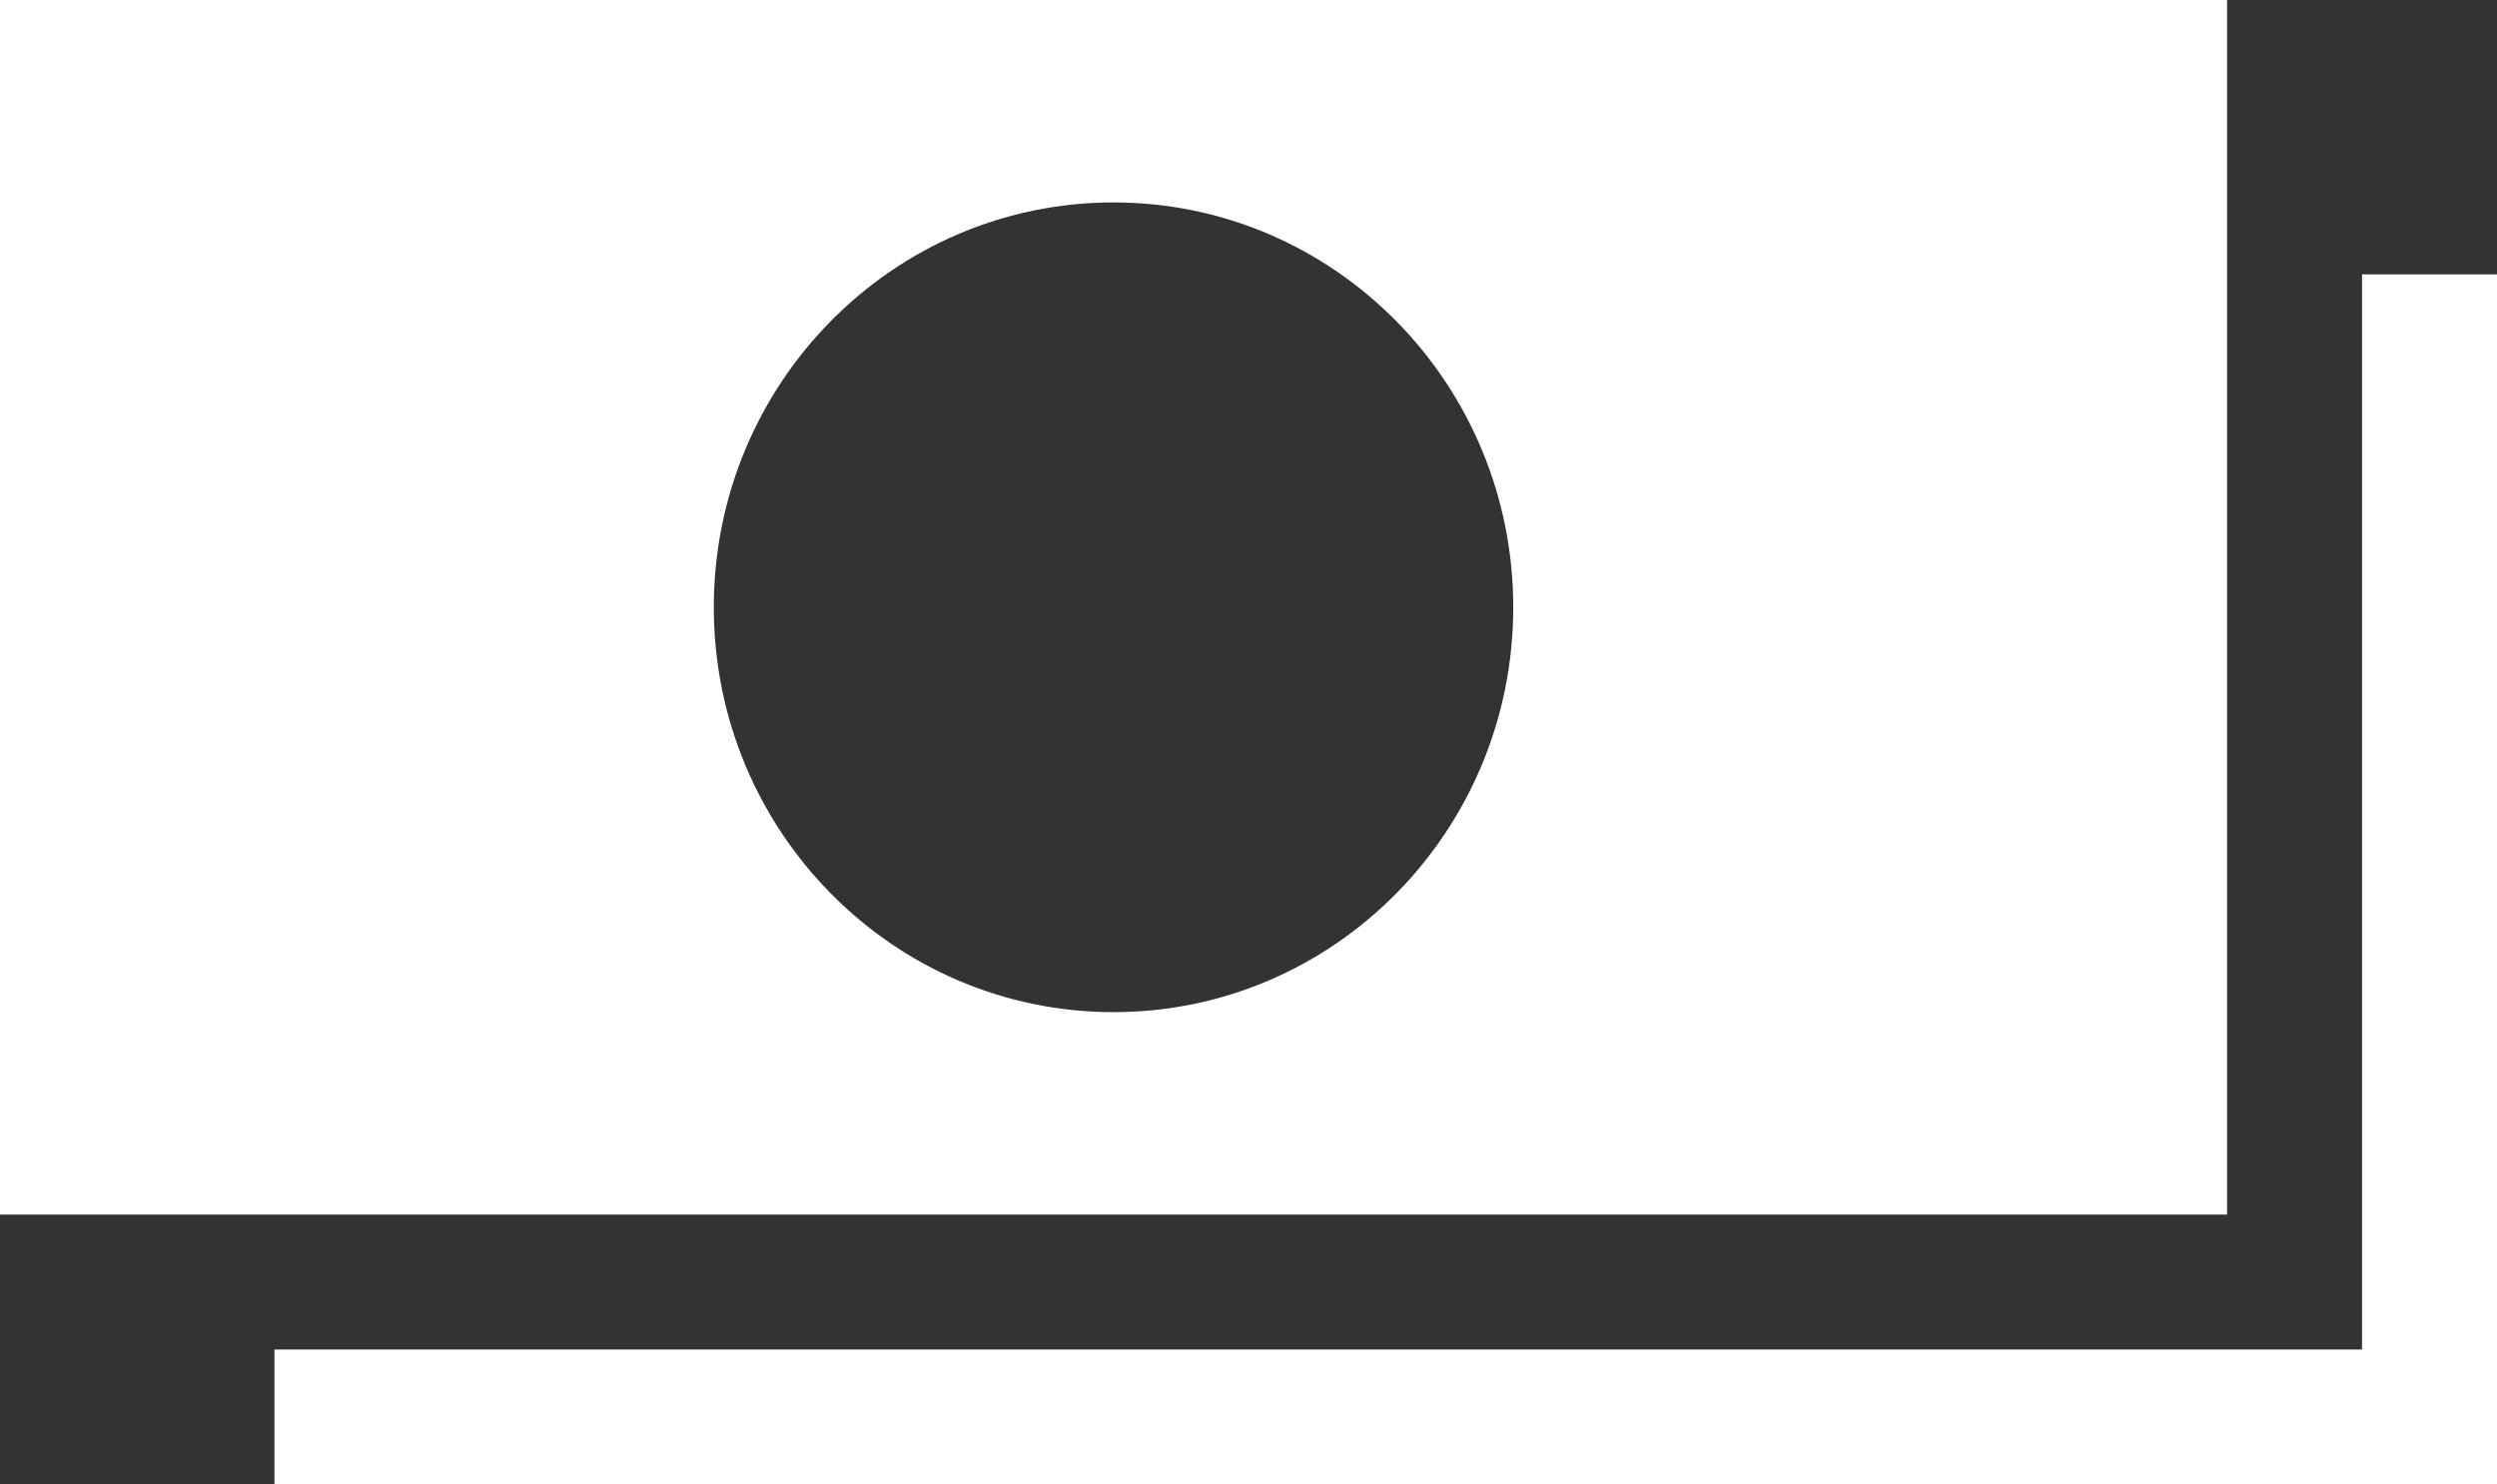 <?xml version="1.0" encoding="iso-8859-1"?>
<!-- Generator: Adobe Illustrator 17.0.0, SVG Export Plug-In . SVG Version: 6.00 Build 0)  -->
<!DOCTYPE svg PUBLIC "-//W3C//DTD SVG 1.1//EN" "http://www.w3.org/Graphics/SVG/1.1/DTD/svg11.dtd">
<svg version="1.1" id="&#x30EC;&#x30A4;&#x30E4;&#x30FC;_1"
	 xmlns="http://www.w3.org/2000/svg" xmlns:xlink="http://www.w3.org/1999/xlink" x="0px" y="0px" width="37px" height="22px"
	 viewBox="0 0 37 22" style="enable-background:new 0 0 37 22;" xml:space="preserve">
<rect x="0" y="0" width="37" height="22" fill="#333333" stroke="none"/>
<g>
	<defs>
		<rect id="SVGID_1_" width="37" height="22"/>
	</defs>
	<clipPath id="SVGID_2_">
		<use xlink:href="#SVGID_1_"  style="overflow:visible;"/>
	</clipPath>
	<path style="clip-path:url(#SVGID_2_);fill:#ffffff;" d="M0,18h33V0H0V18z M16.5,15c-3.271,0-5.923-2.687-5.923-6s2.652-6,5.923-6
		s5.923,2.687,5.923,6S19.771,15,16.5,15"/>
	<rect x="35" y="4.066" style="clip-path:url(#SVGID_2_);fill:#ffffff;" width="2" height="17.934"/>
	<rect x="4.067" y="20" style="clip-path:url(#SVGID_2_);fill:#ffffff;" width="32.933" height="2"/>
</g>
</svg>
